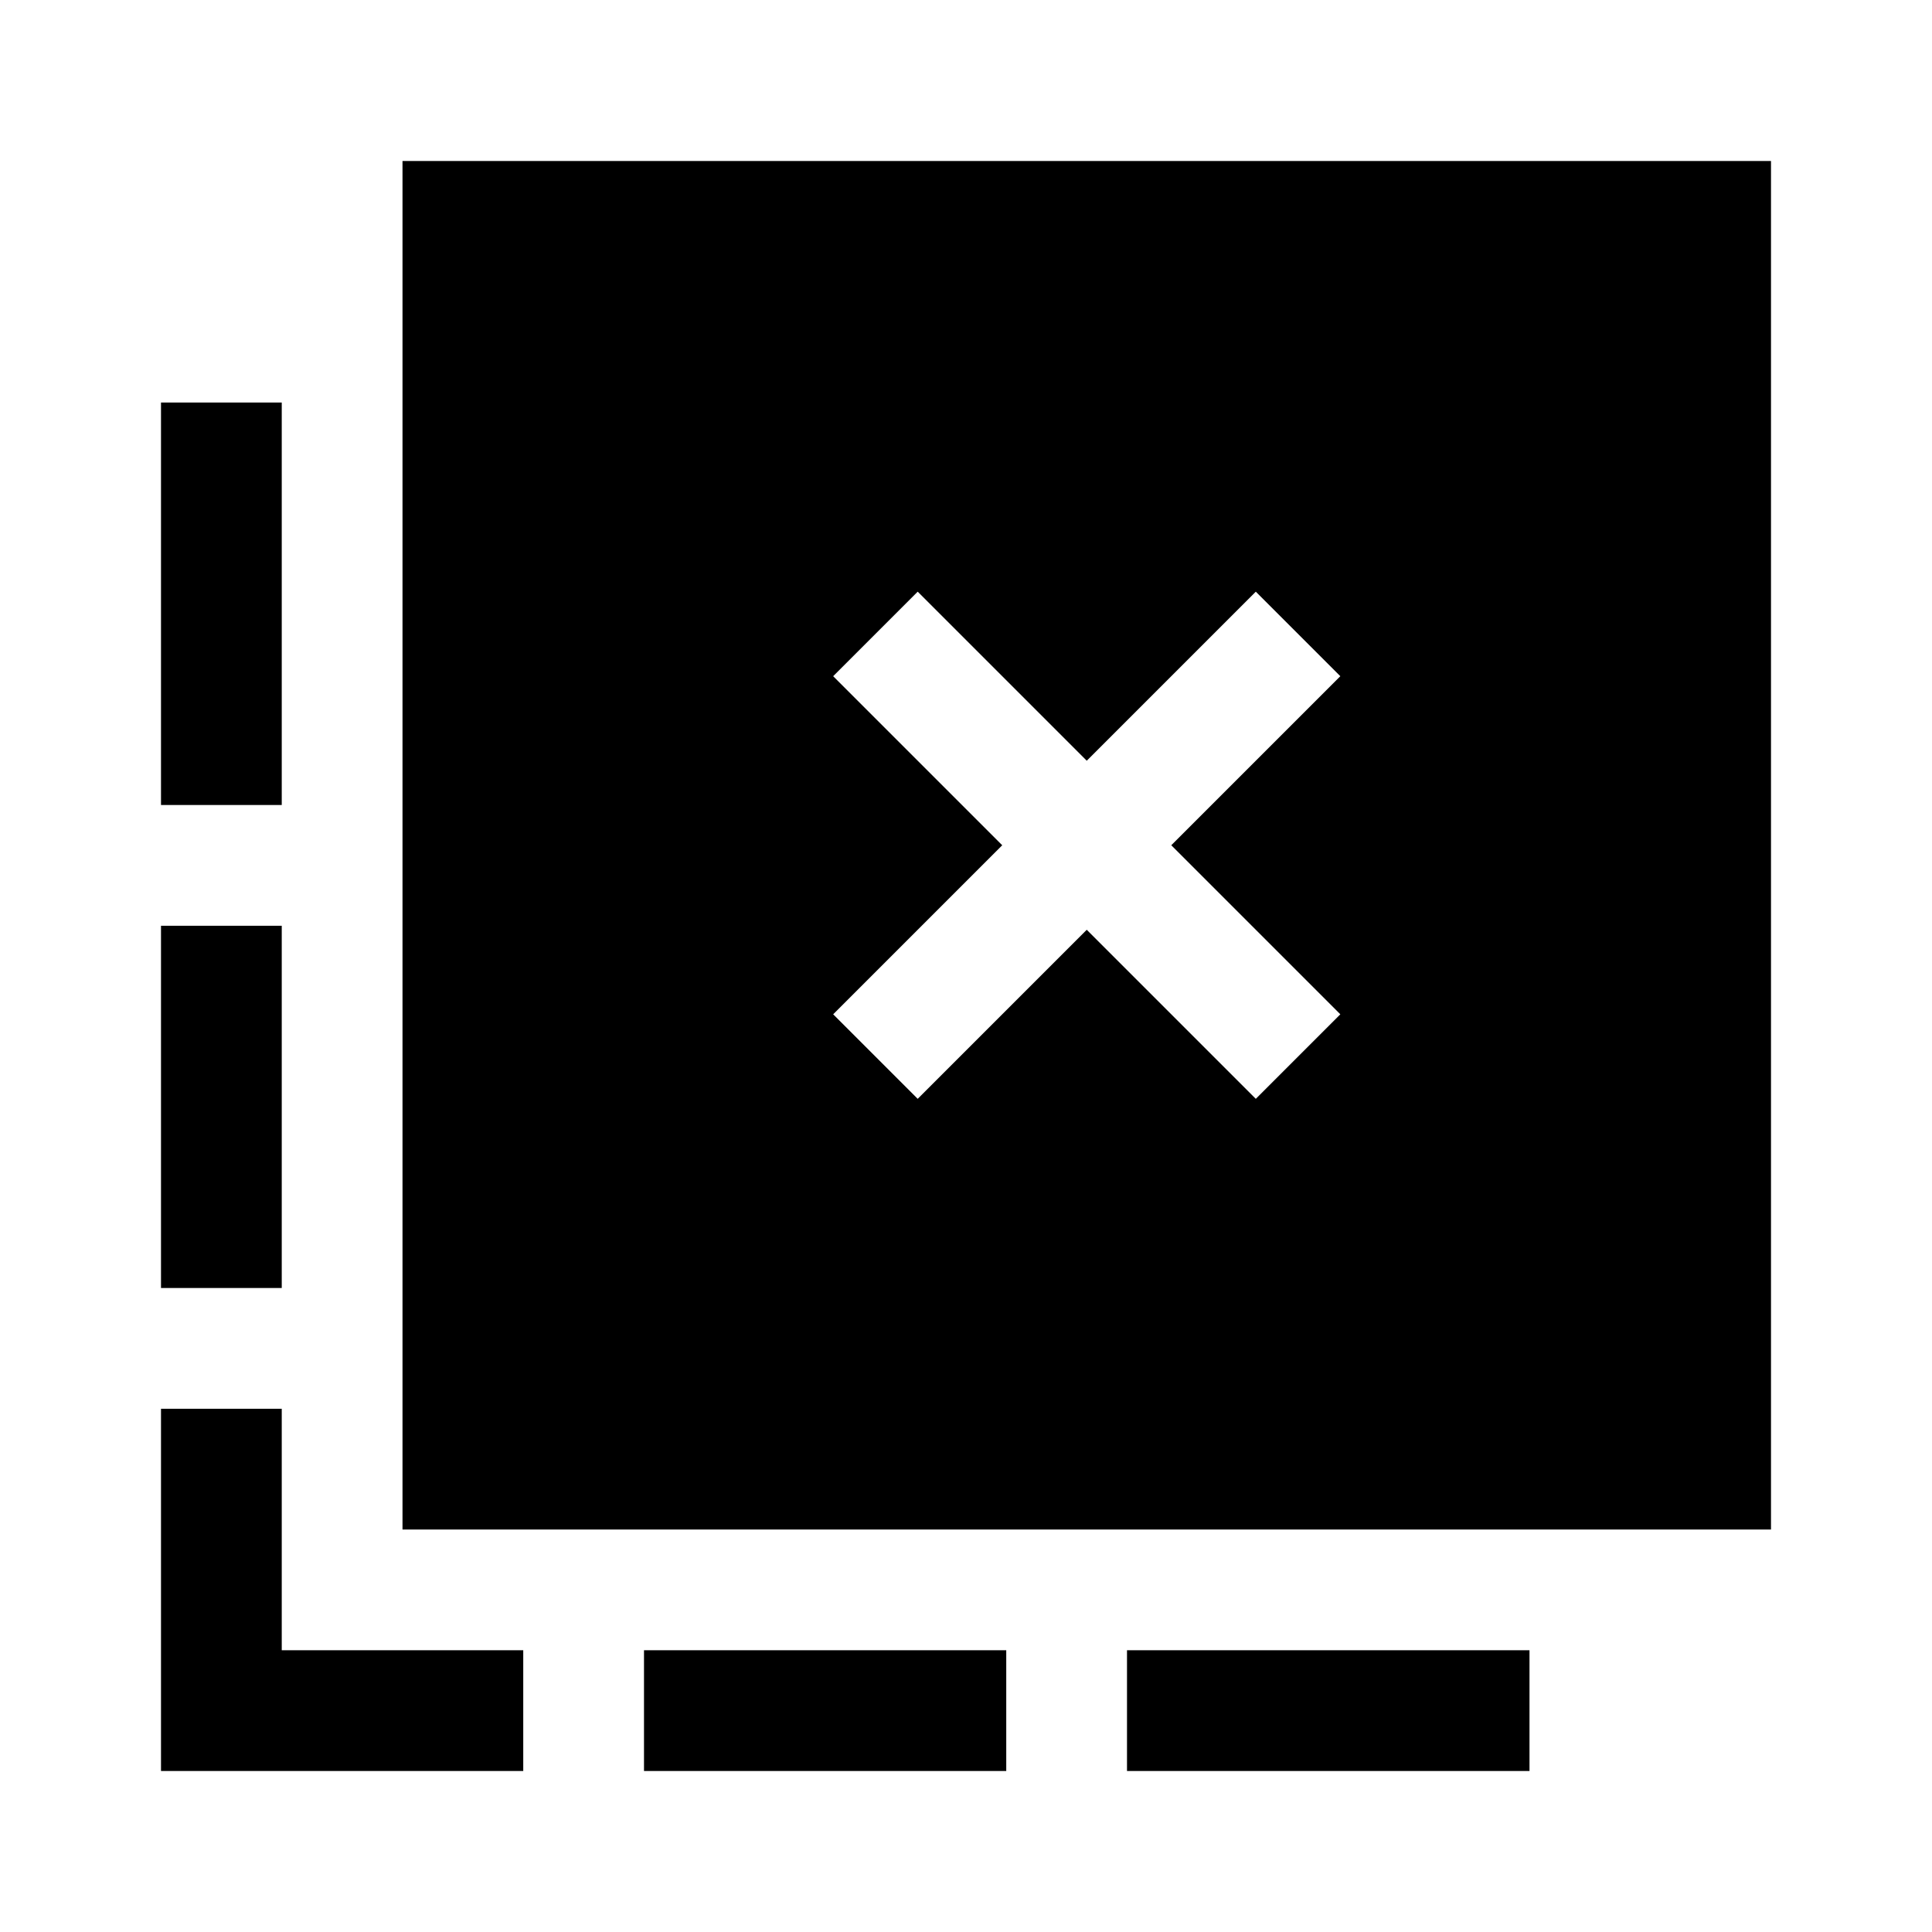 <svg xmlns="http://www.w3.org/2000/svg" width="48" height="48" viewBox="0 -960 960 960"><path d="M560-80v-60h200v60H560Zm-240 0v-60h180v60H320ZM140-560H80v-200h60v200Zm0 240H80v-180h60v180ZM260-80H80v-180h60v120h120v60Zm196-334 84-84 84 84 42-42-84-84 84-84-42-42-84 84-84-84-42 42 84 84-84 84 42 42ZM200-200v-680h680v680H200Z"/></svg>